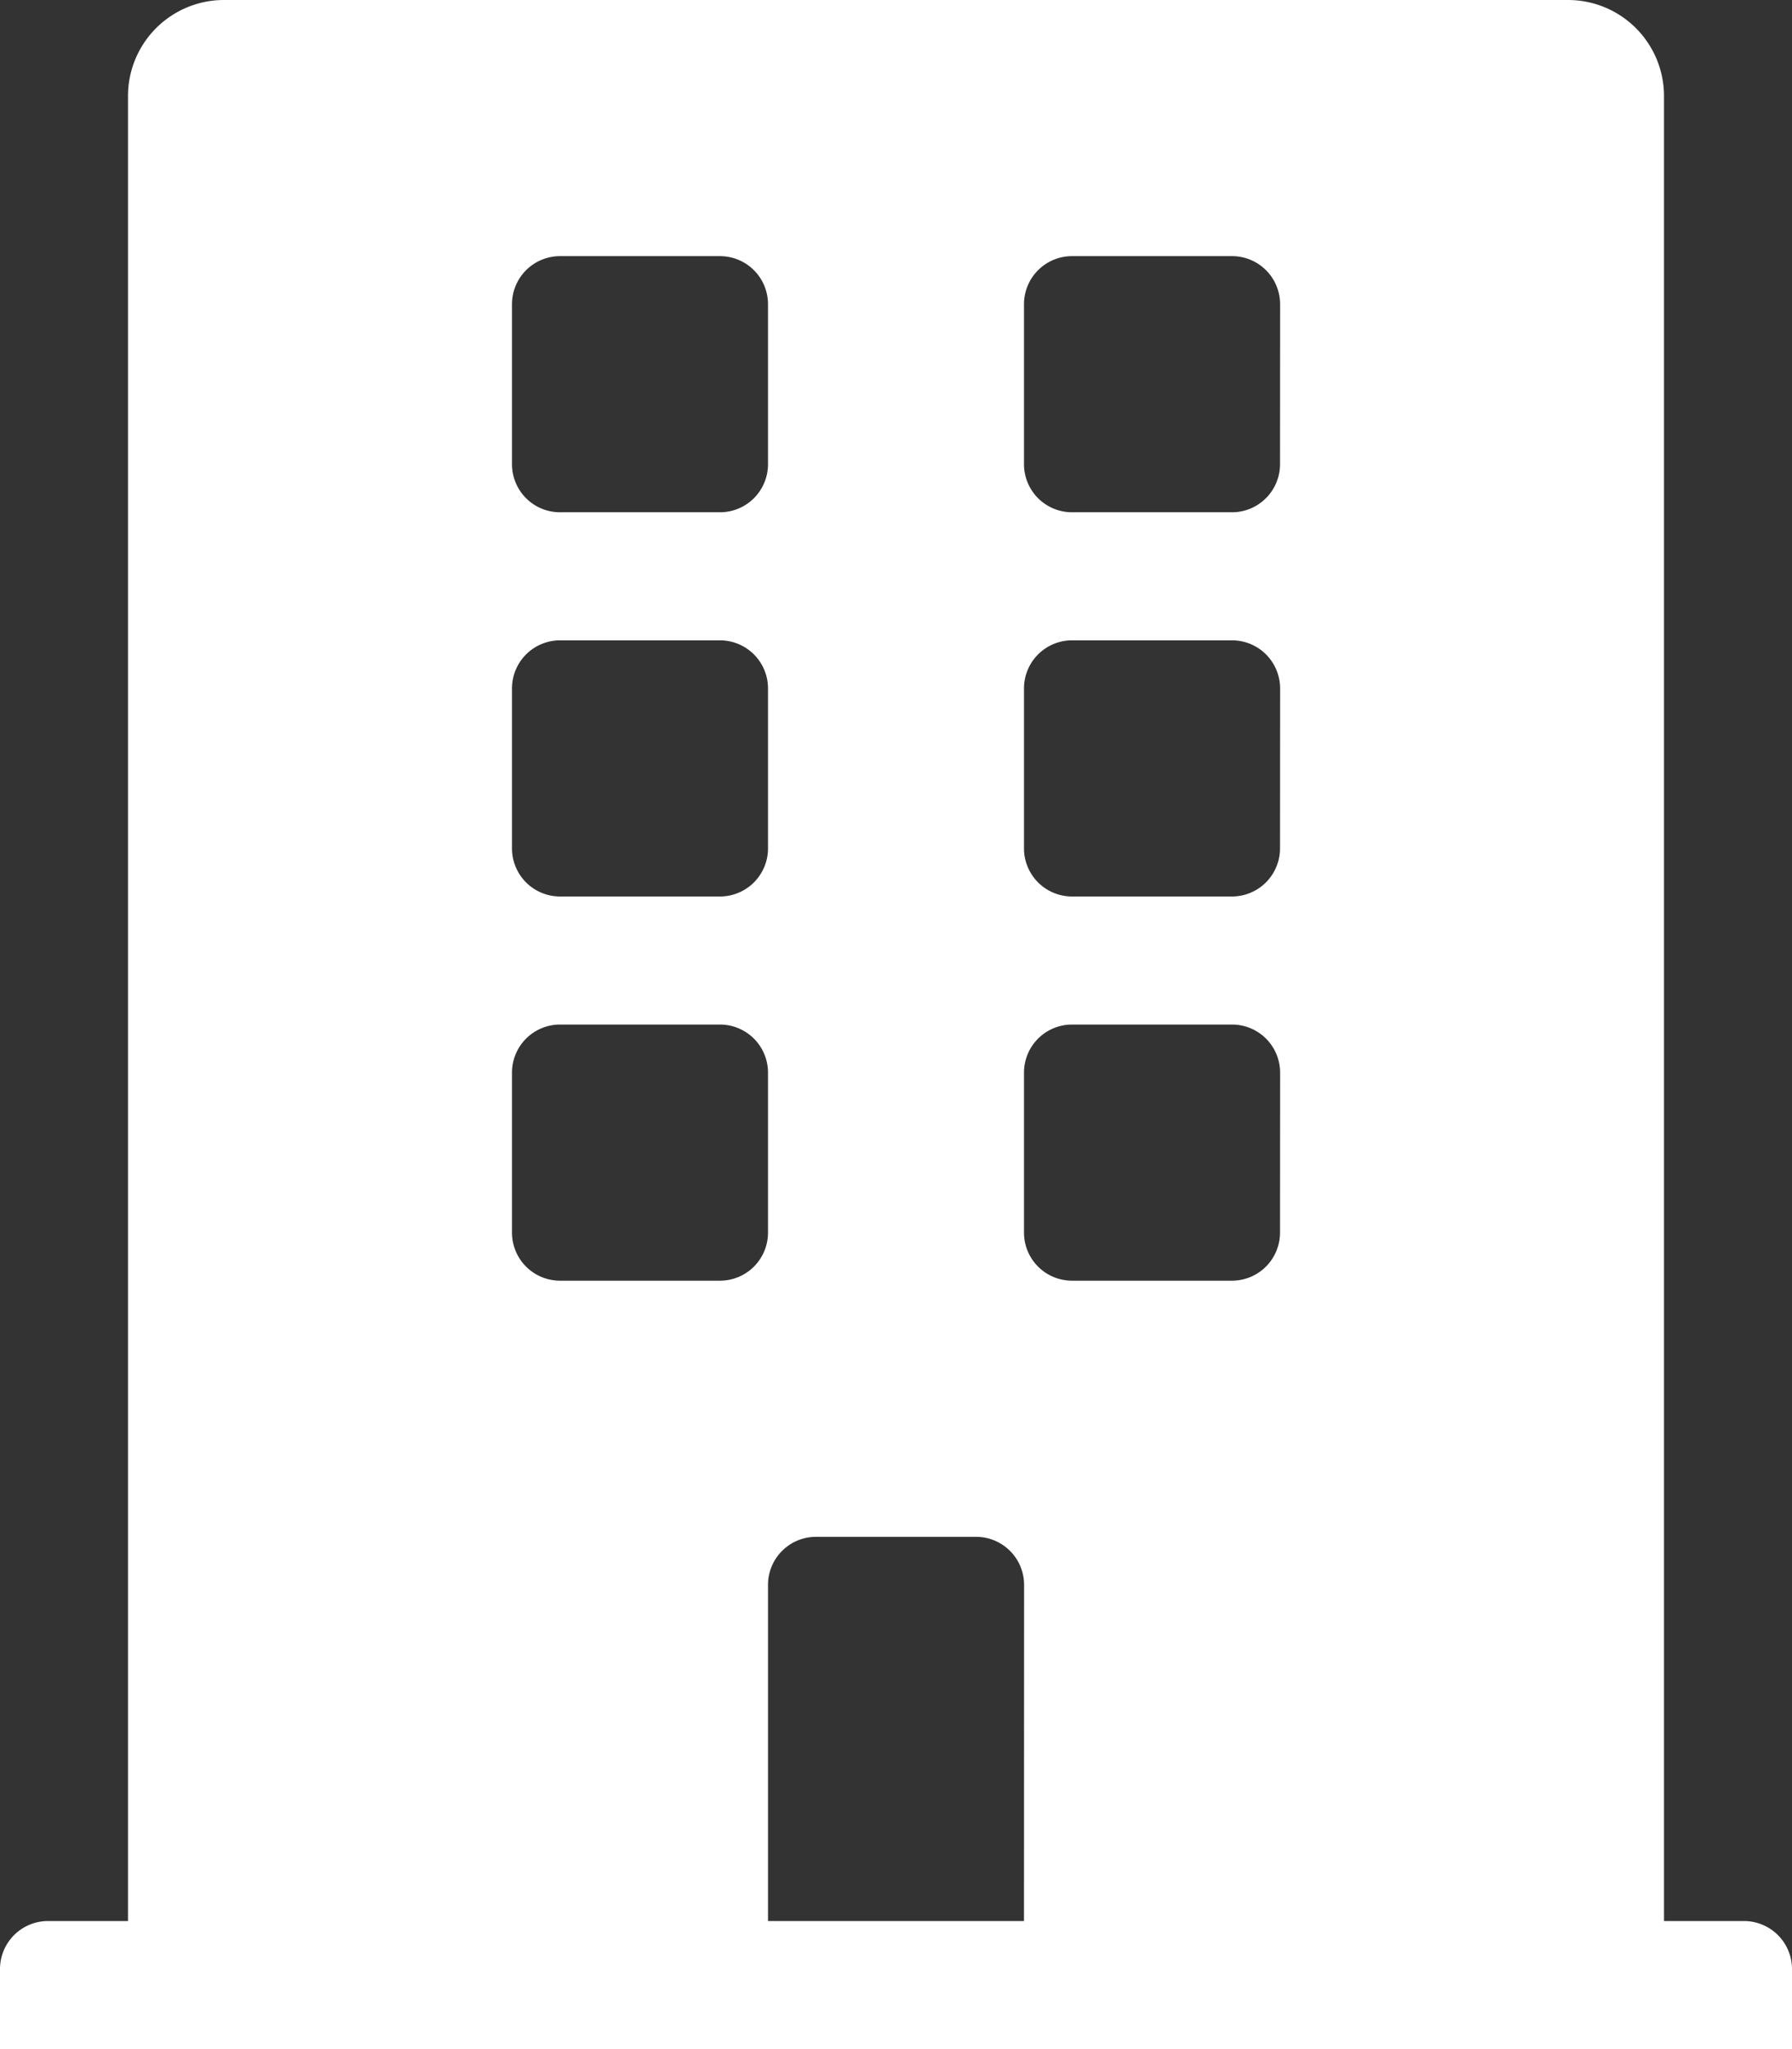 <svg xmlns="http://www.w3.org/2000/svg" width="19.25" height="22" viewBox="0 0 19.25 22">
  <rect x="0" y="0" width="19.25" height="22" fill="#333333" stroke="none"/>
  <path id="icon-building" d="M18.734,20.625h-.859V1.031A1.031,1.031,0,0,0,16.844,0H2.406A1.031,1.031,0,0,0,1.375,1.031V20.625H.516A.516.516,0,0,0,0,21.141V22H19.25v-.859A.516.516,0,0,0,18.734,20.625ZM5.5,3.266a.516.516,0,0,1,.516-.516H7.734a.516.516,0,0,1,.516.516V4.984a.516.516,0,0,1-.516.516H6.016A.516.516,0,0,1,5.5,4.984Zm0,4.125a.516.516,0,0,1,.516-.516H7.734a.516.516,0,0,1,.516.516V9.109a.516.516,0,0,1-.516.516H6.016A.516.516,0,0,1,5.5,9.109ZM7.734,13.75H6.016a.516.516,0,0,1-.516-.516V11.516A.516.516,0,0,1,6.016,11H7.734a.516.516,0,0,1,.516.516v1.719A.516.516,0,0,1,7.734,13.75ZM11,20.625H8.25V17.016a.516.516,0,0,1,.516-.516h1.719a.516.516,0,0,1,.516.516Zm2.75-7.391a.516.516,0,0,1-.516.516H11.516A.516.516,0,0,1,11,13.234V11.516A.516.516,0,0,1,11.516,11h1.719a.516.516,0,0,1,.516.516Zm0-4.125a.516.516,0,0,1-.516.516H11.516A.516.516,0,0,1,11,9.109V7.391a.516.516,0,0,1,.516-.516h1.719a.516.516,0,0,1,.516.516Zm0-4.125a.516.516,0,0,1-.516.516H11.516A.516.516,0,0,1,11,4.984V3.266a.516.516,0,0,1,.516-.516h1.719a.516.516,0,0,1,.516.516Z" fill="#fff"/>
</svg>
